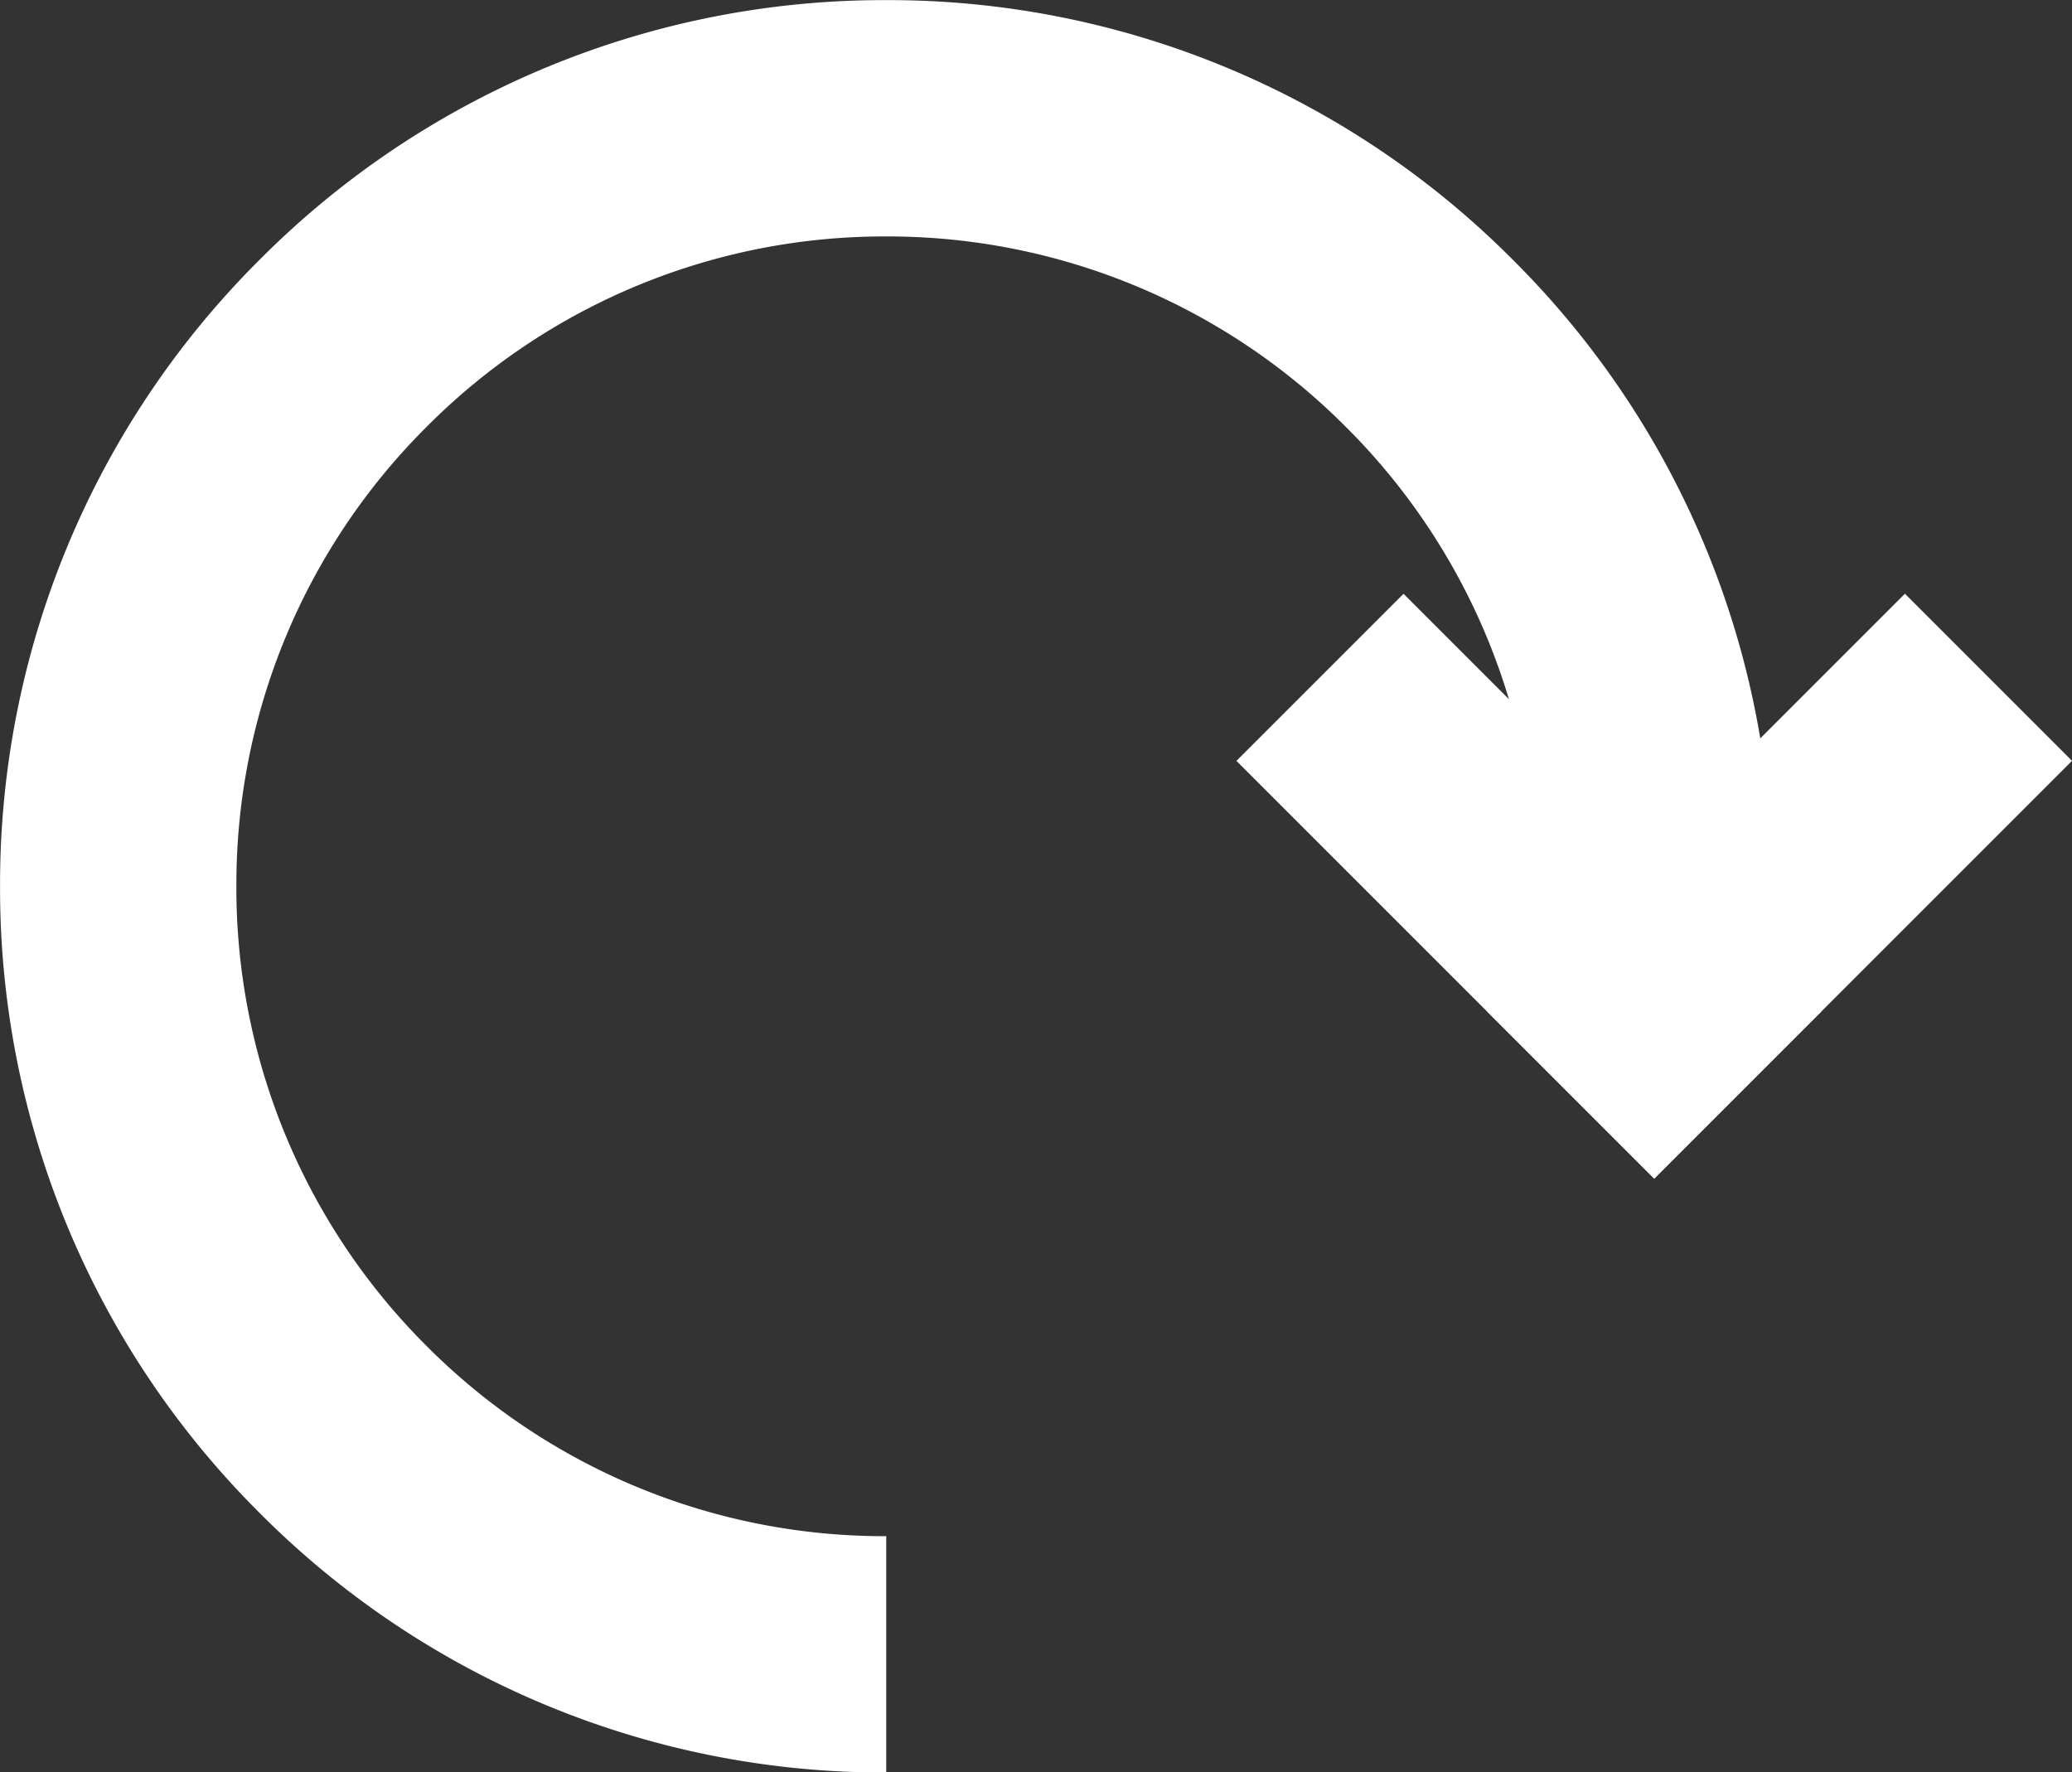 <svg xmlns="http://www.w3.org/2000/svg" width="35.072" height="30" viewBox="0 0 35.072 30">
  <rect x="0" y="0" width="35.072" height="30" fill="#333333" stroke="none"/>
  <g id="组_54803" data-name="组 54803" transform="translate(-1658.999 -3954.998)">
    <path id="减去_1" data-name="减去 1" d="M-14226,205h0a14.9,14.9,0,0,1-10.606-4.393A14.907,14.907,0,0,1-14241,190a14.907,14.907,0,0,1,4.393-10.605A14.9,14.9,0,0,1-14226,175a14.9,14.9,0,0,1,10.606,4.395A14.9,14.9,0,0,1-14211,190h-4a10.926,10.926,0,0,0-3.221-7.777A10.944,10.944,0,0,0-14226,179a10.928,10.928,0,0,0-7.777,3.22A10.927,10.927,0,0,0-14237,190a10.944,10.944,0,0,0,3.22,7.781A10.928,10.928,0,0,0-14226,201v4Z" transform="translate(15900 3780)" fill="#fff"/>
    <line id="直线_12" data-name="直线 12" x2="10" transform="translate(1681.342 3966.463) rotate(45)" fill="none" stroke="#fff" stroke-width="4"/>
    <line id="直线_13" data-name="直线 13" x2="10" transform="translate(1692.657 3966.462) rotate(135)" fill="none" stroke="#fff" stroke-width="4"/>
  </g>
</svg>
